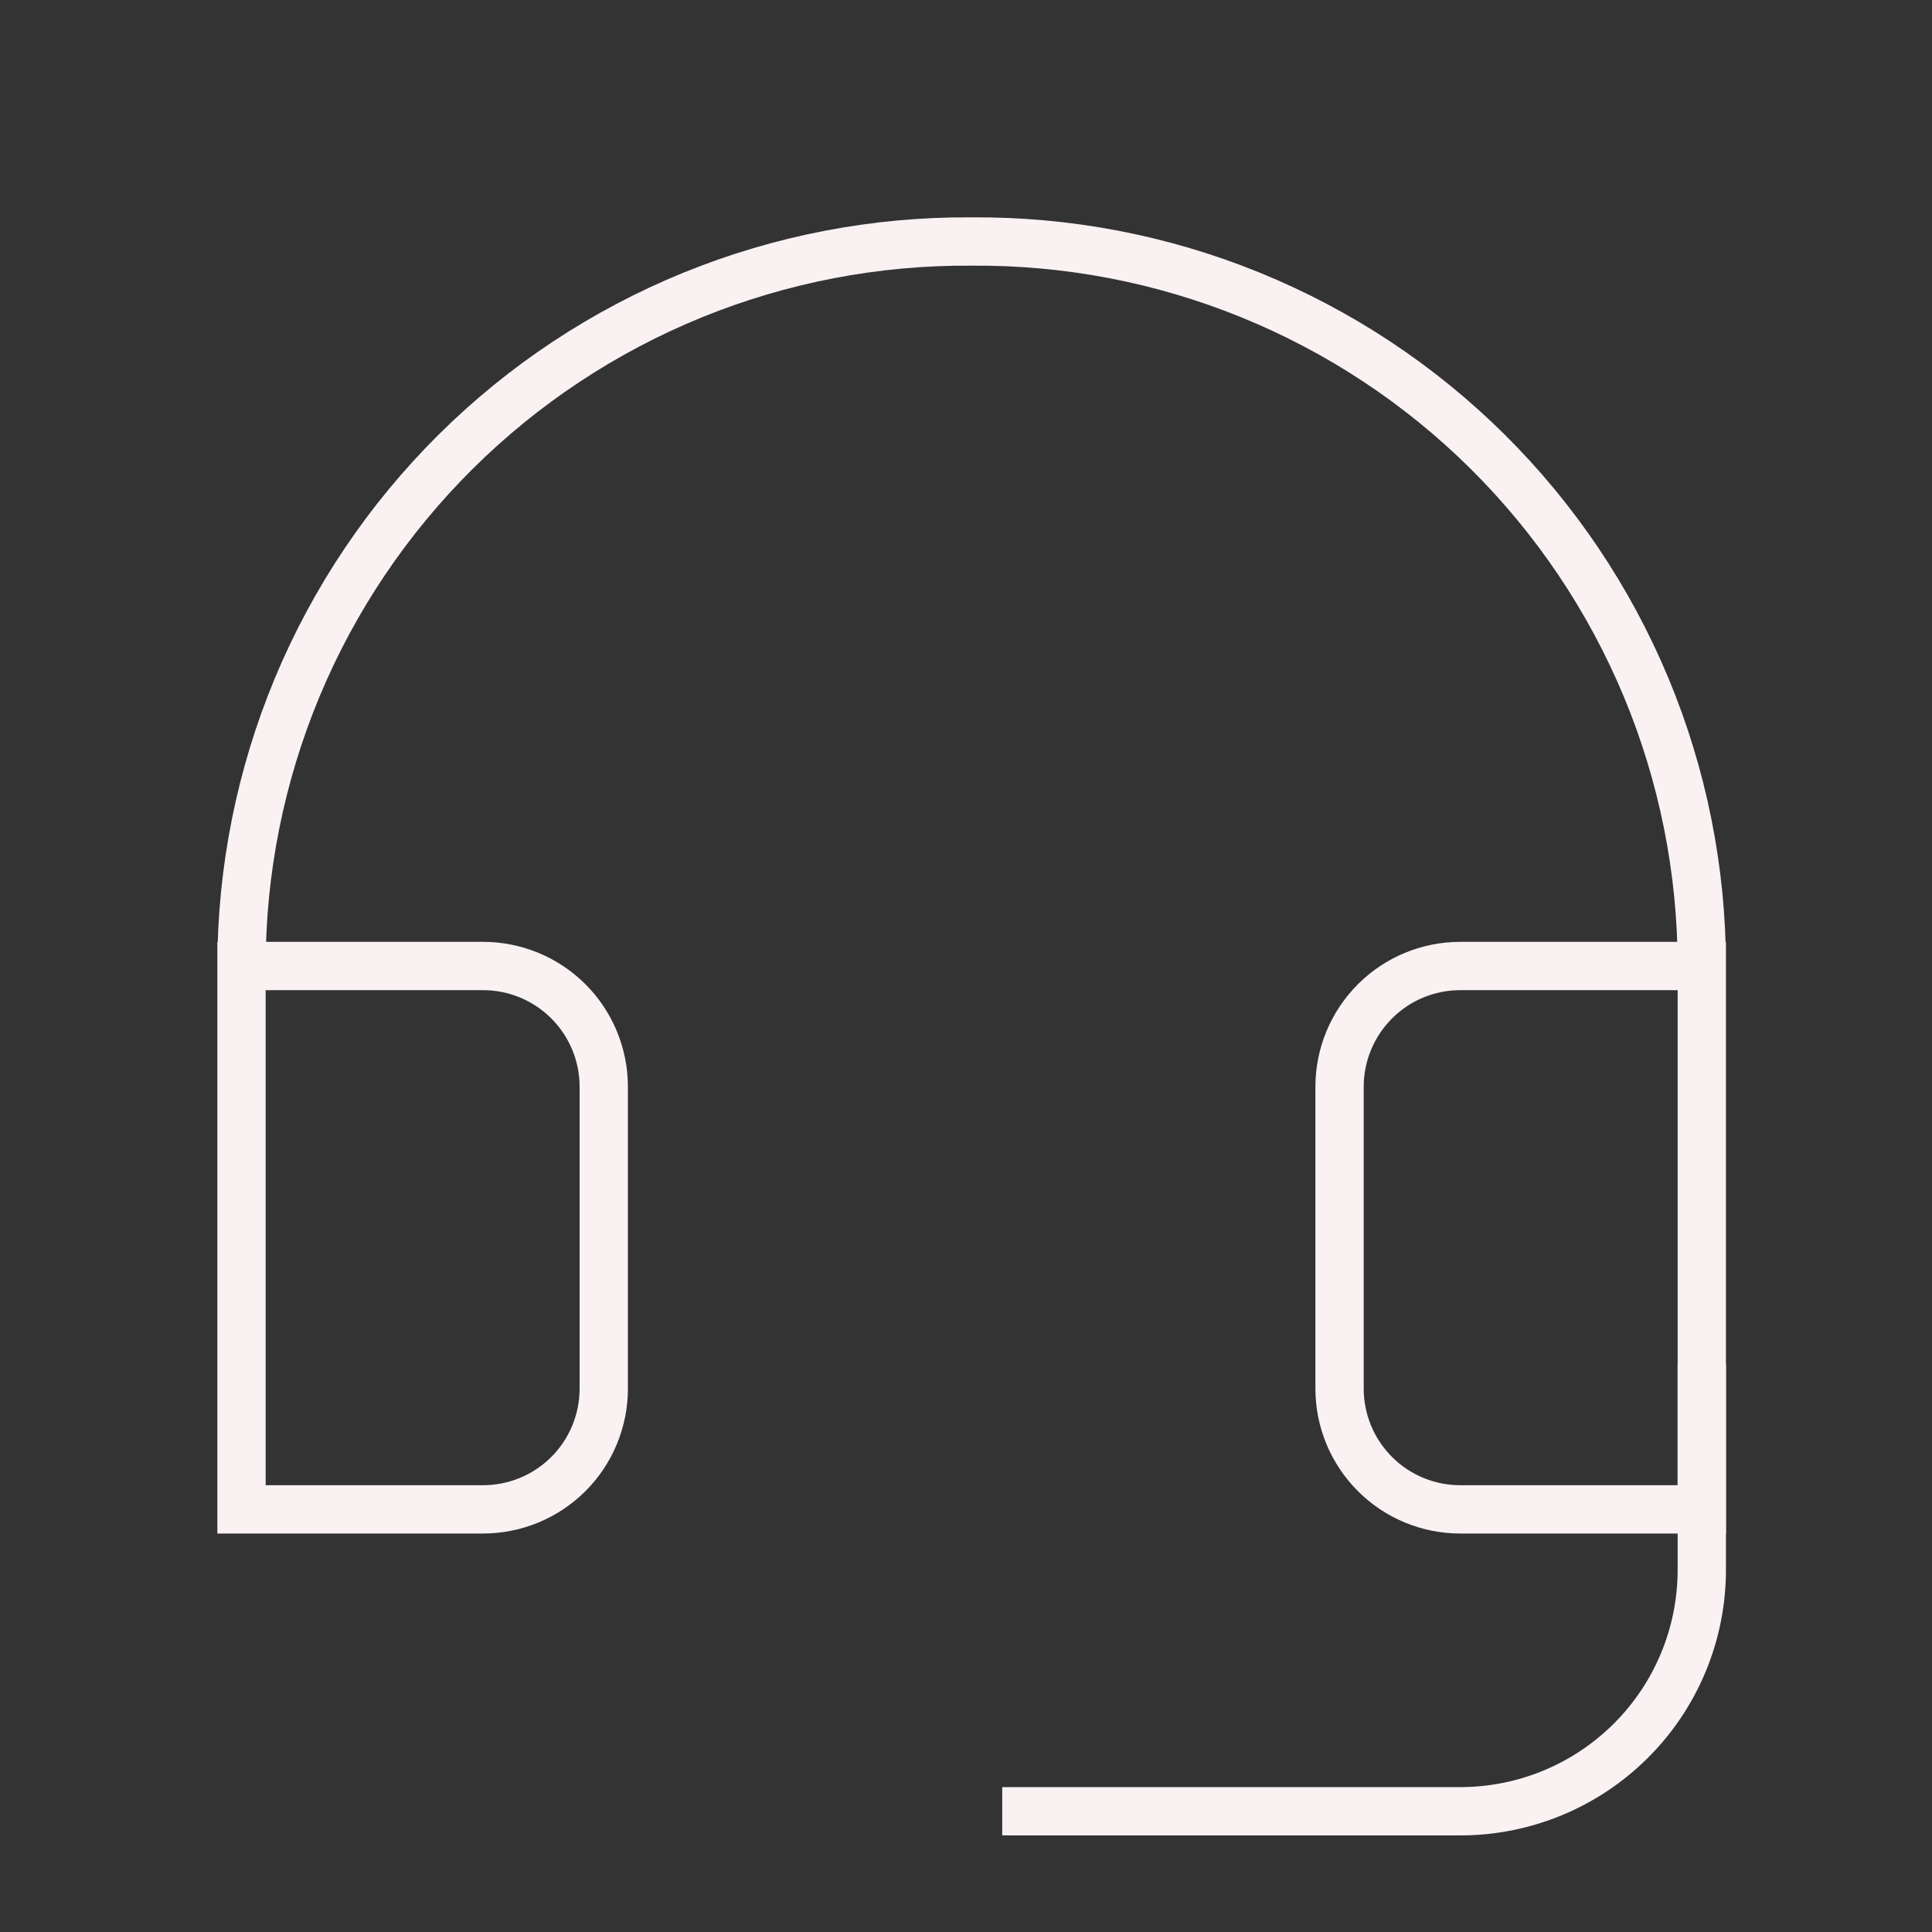 <?xml version="1.0" encoding="UTF-8"?> <svg xmlns="http://www.w3.org/2000/svg" width="40" height="40" viewBox="0 0 40 40" fill="none"><rect x="0" y="0" width="40" height="40" fill="#333333" stroke="none"/><g clip-path="url(#clip0_127_8086)"><path d="M35.234 20H30.234C29.571 20 28.935 20.263 28.467 20.732C27.998 21.201 27.734 21.837 27.734 22.5V28.75C27.734 29.413 27.998 30.049 28.467 30.518C28.935 30.987 29.571 31.25 30.234 31.25H32.734L35.234 31.25V28.75V20ZM35.234 20C35.234 18.02 34.842 16.059 34.081 14.231C33.319 12.403 32.203 10.743 30.797 9.349C29.391 7.954 27.722 6.852 25.888 6.106C24.054 5.359 22.09 4.984 20.109 5C18.13 4.986 16.168 5.363 14.335 6.11C12.503 6.858 10.836 7.96 9.432 9.355C8.028 10.749 6.913 12.407 6.152 14.234C5.392 16.061 5 18.021 5 20M5 20L5 31.25L10 31.25C10.663 31.25 11.299 30.987 11.768 30.518C12.237 30.049 12.5 29.413 12.5 28.75V22.5C12.5 21.837 12.237 21.201 11.768 20.732C11.299 20.263 10.663 20 10 20H5Z" stroke="#FAF2F2" stroke-linecap="round"></path><path d="M35.234 28.75V32.5C35.234 33.826 34.708 35.098 33.77 36.035C32.832 36.973 31.561 37.5 30.234 37.5H21.25" stroke="#FAF2F2" stroke-linecap="square" stroke-linejoin="round"></path></g><defs><clipPath id="clip0_127_8086"><rect width="40" height="40" fill="white"></rect></clipPath></defs></svg> 